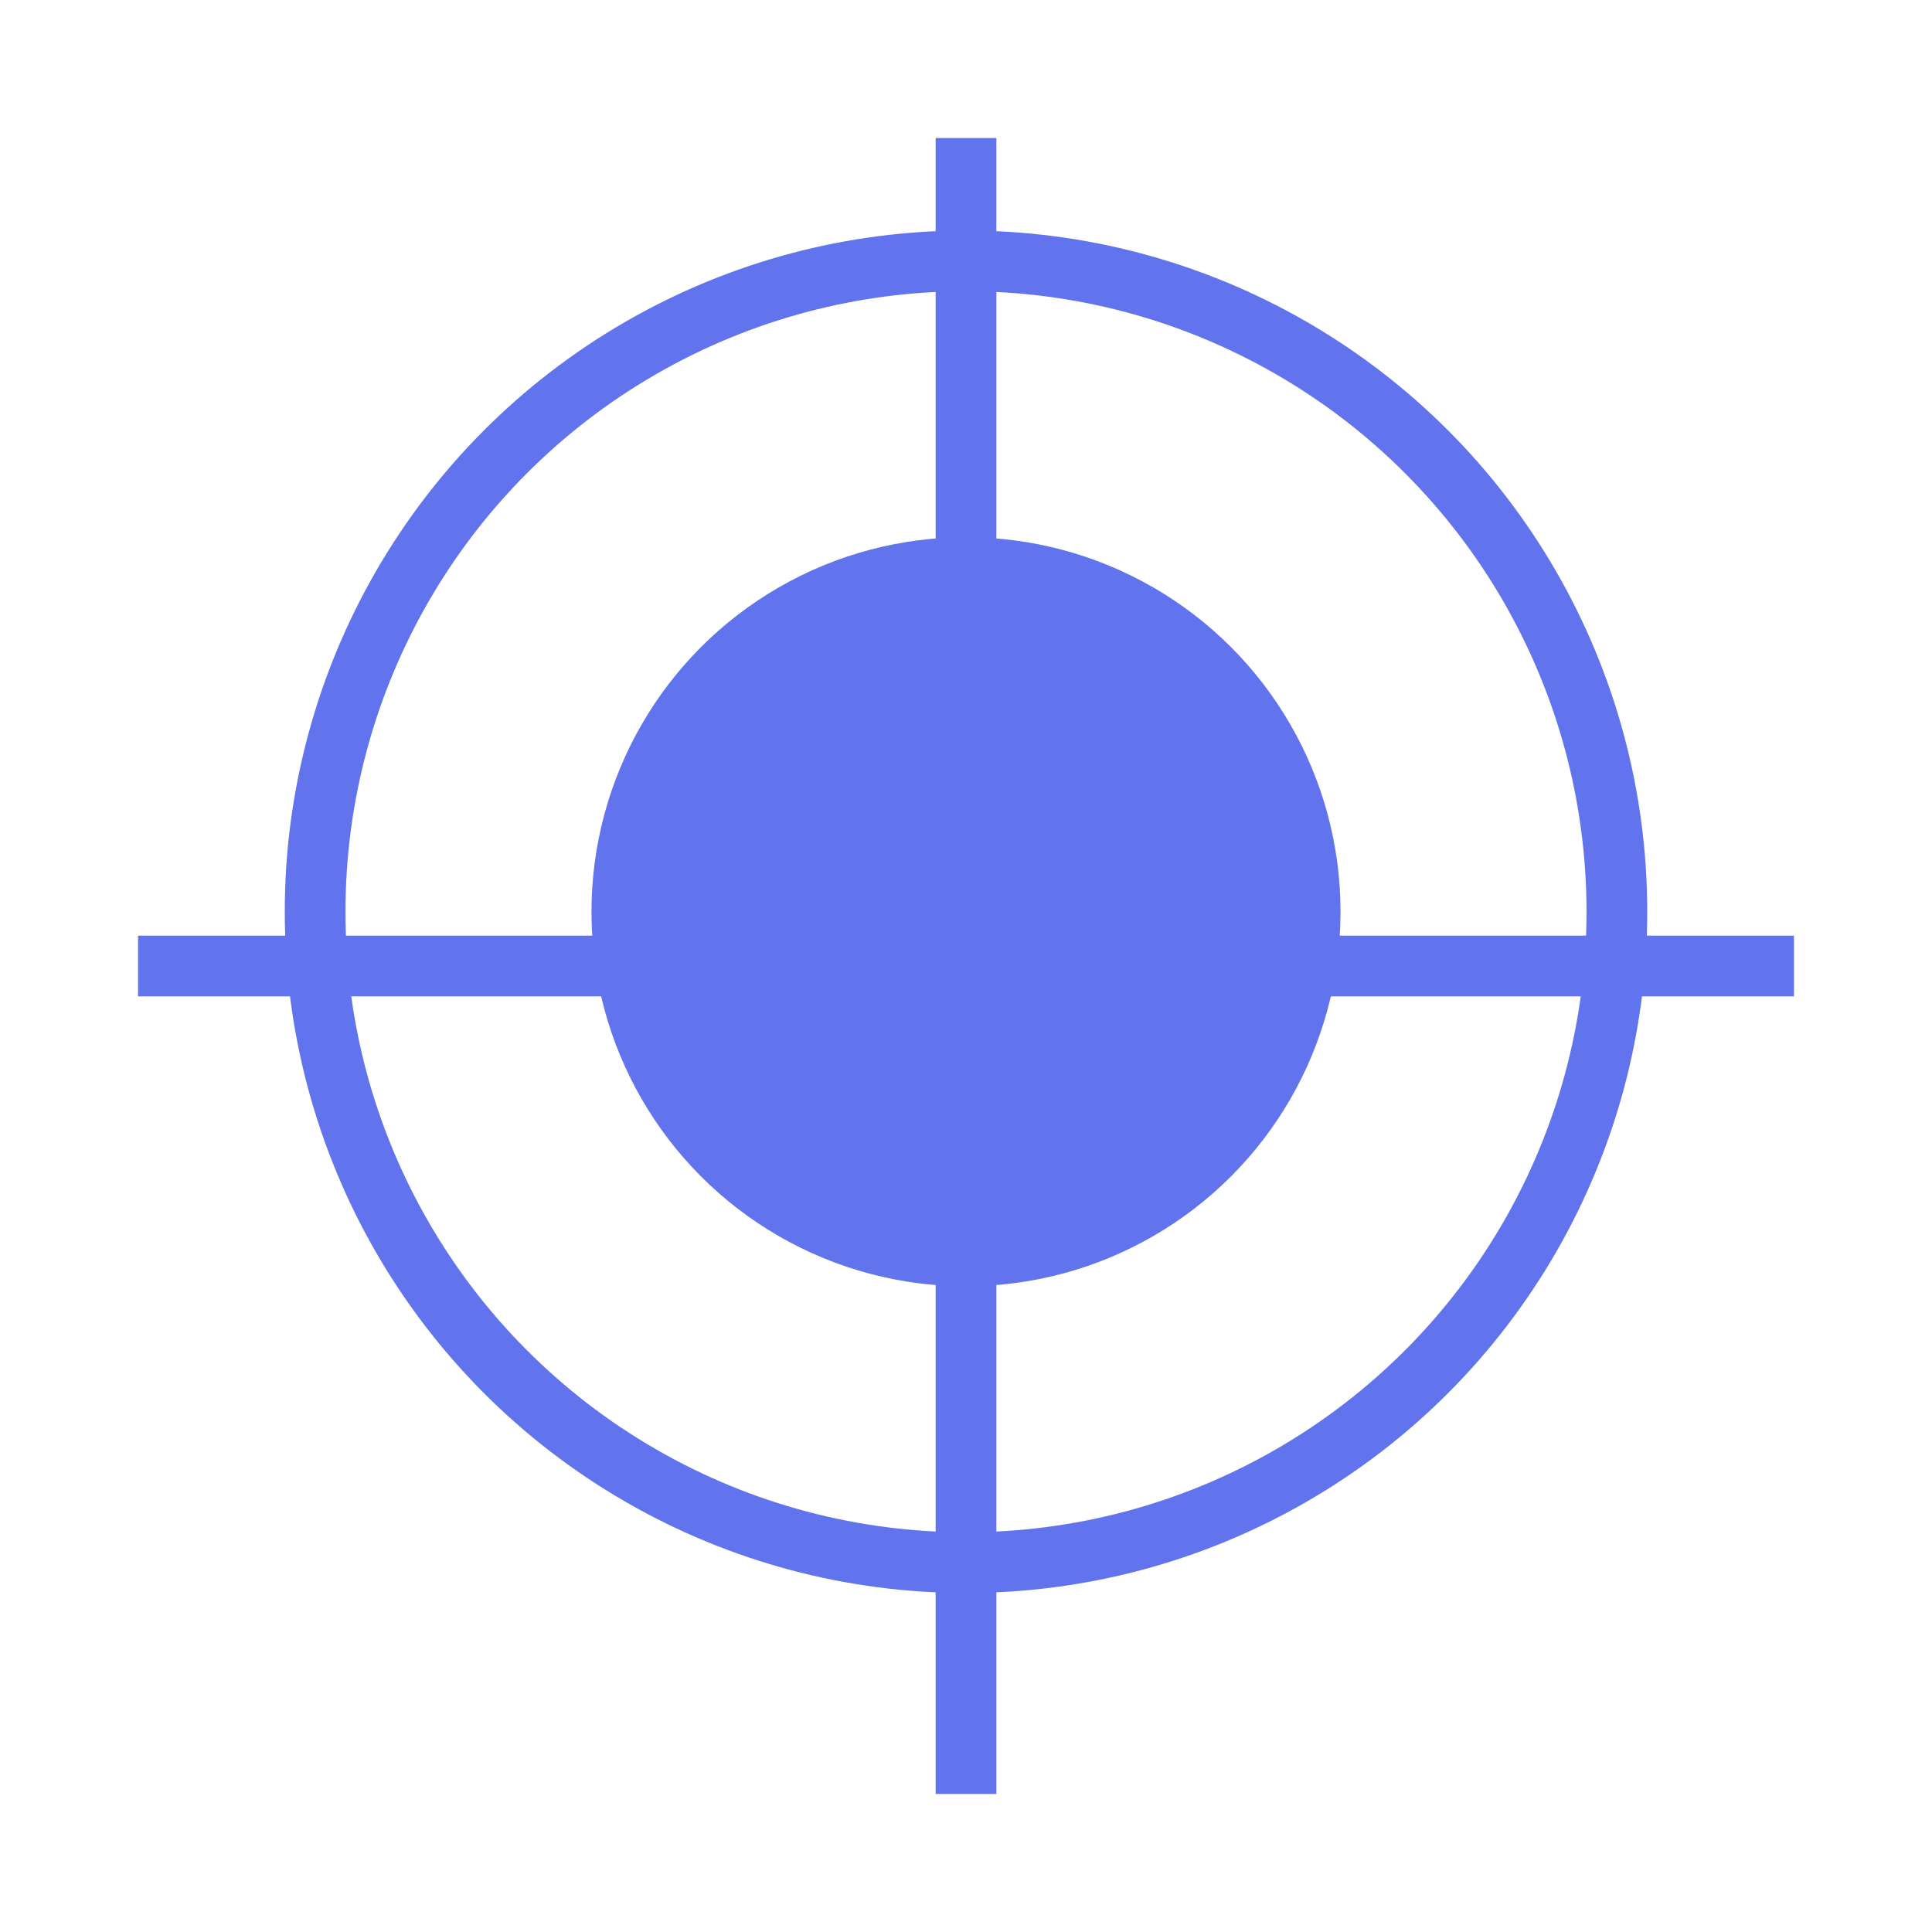 <?xml version="1.0" encoding="UTF-8"?>
<svg xmlns="http://www.w3.org/2000/svg" id="Disclaimer" viewBox="0 0 95.46 95.46">
  <defs>
    <style>
      .cls-1 {
        fill: none;
      }

      .cls-1, .cls-2, .cls-3 {
        stroke: #6274ed;
        stroke-miterlimit: 10;
      }

      .cls-1, .cls-3 {
        stroke-width: 3px;
      }

      .cls-2 {
        stroke-width: 1.65px;
      }

      .cls-2, .cls-3 {
        fill: #6274ed;
      }
    </style>
  </defs>
  <circle class="cls-1" cx="47.73" cy="45.05" r="32.16"></circle>
  <circle class="cls-2" cx="47.73" cy="45.05" r="17.68"></circle>
  <line class="cls-3" x1="47.73" y1="6.82" x2="47.73" y2="88.64"></line>
  <line class="cls-3" x1="88.64" y1="47.73" x2="6.82" y2="47.73"></line>
</svg>
